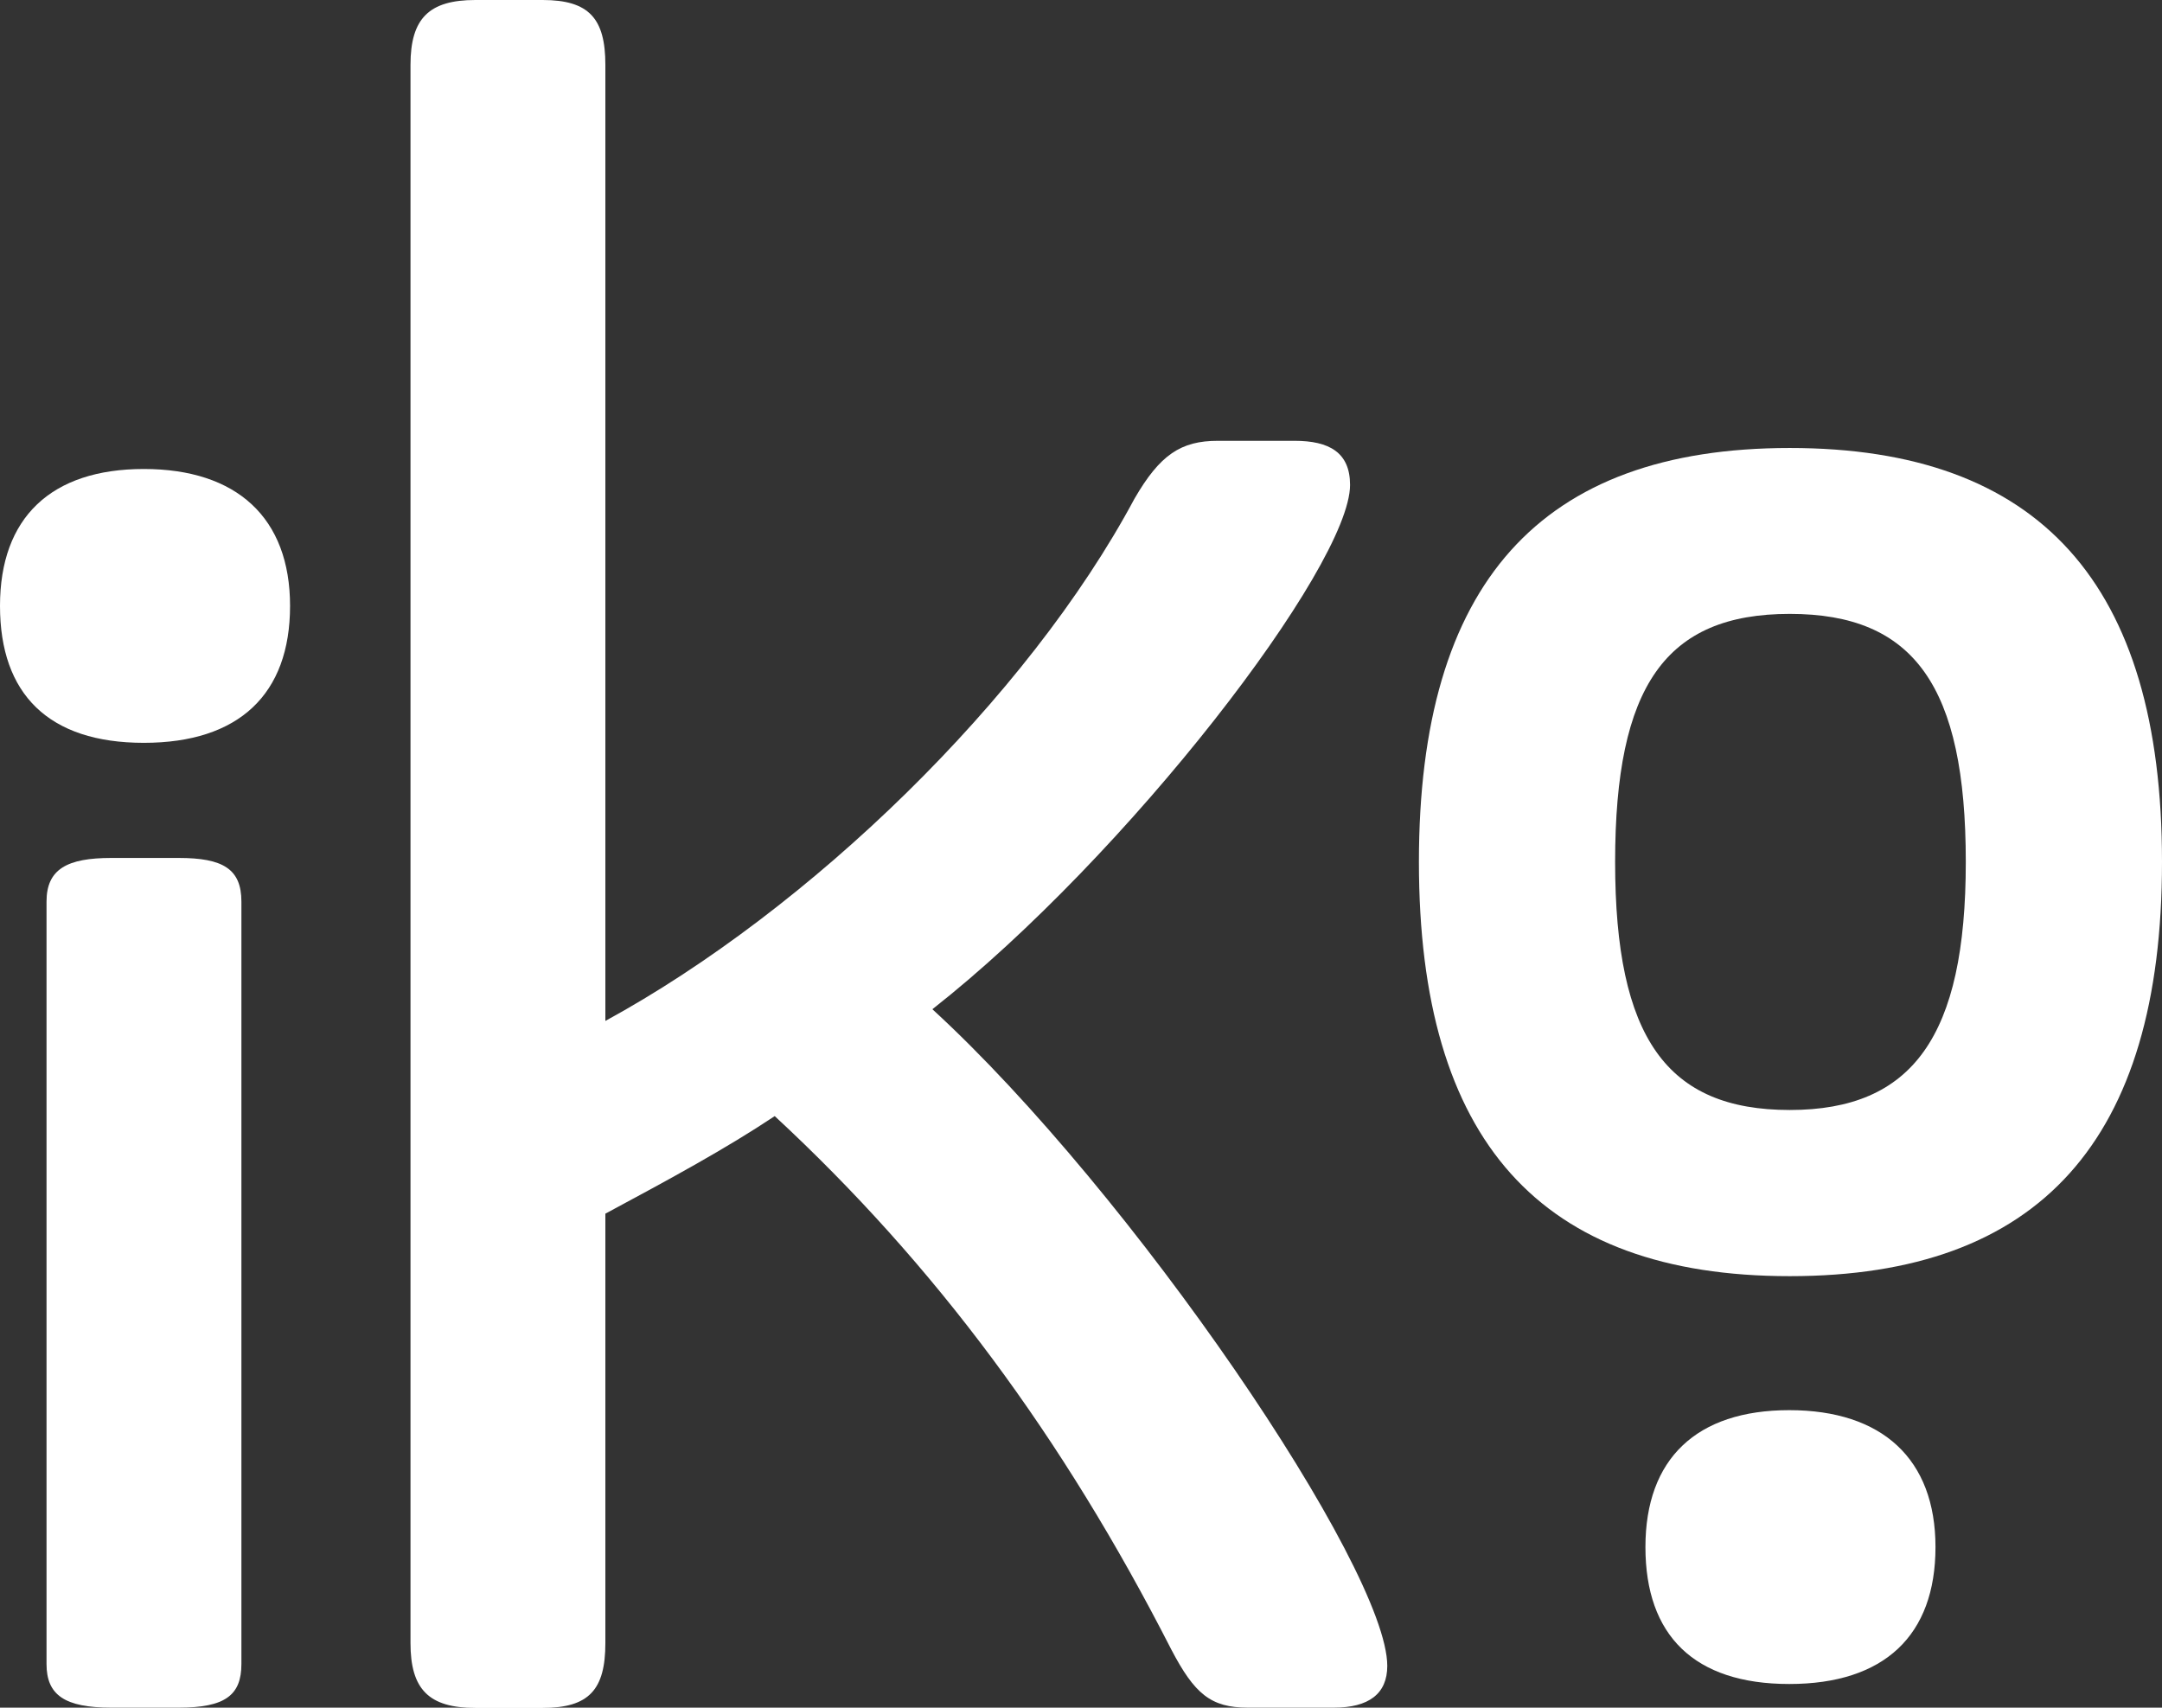<svg xmlns="http://www.w3.org/2000/svg" id="Calque_1" data-name="Calque 1" viewBox="0 0 81.32 64.23"><rect x="0" y="0" width="81.32" height="64.23" fill="#333333" stroke="none"/><defs><style>      .cls-1 {        fill: #fff;      }    </style></defs><path class="cls-1" d="m1.75,62.59v-28.68c0-1.23.79-1.64,2.44-1.64h2.53c1.66,0,2.36.41,2.36,1.64v28.68c0,1.17-.61,1.64-2.36,1.64h-2.53c-1.75,0-2.44-.47-2.44-1.64Z"></path><path class="cls-1" d="m0,22.79c0-3.32,1.92-5.15,5.41-5.15s5.5,1.83,5.5,5.15-1.92,5.15-5.5,5.15-5.41-1.83-5.41-5.15Z"></path><path class="cls-1" d="m61.89,58.19c0-3.32,1.92-5.15,5.41-5.15s5.5,1.83,5.5,5.15-1.92,5.15-5.5,5.15-5.41-1.83-5.41-5.15Z"></path><path class="cls-1" d="m15.44,61.79V2.44c0-1.75.7-2.44,2.44-2.44h2.53c1.75,0,2.36.7,2.36,2.44v35.96c7.68-4.19,15.88-12.13,19.9-19.64.96-1.66,1.75-2.18,3.14-2.18h2.88c1.31,0,2.09.44,2.09,1.66,0,3.05-8.38,13.96-15.71,19.72,7.51,6.89,17.11,21.03,17.11,24.7,0,1.05-.7,1.57-2.01,1.57h-3.23c-1.4,0-2.01-.52-2.88-2.18-4.1-8.03-8.9-14.49-14.92-20.07-1.83,1.22-3.93,2.36-6.37,3.67v16.15c0,1.75-.61,2.44-2.36,2.44h-2.53c-1.75,0-2.44-.7-2.44-2.44Z"></path><path class="cls-1" d="m53.37,32.42c0-10.47,4.56-15.57,13.95-15.57s14,5.1,14,15.57-4.61,15.58-14,15.58-13.95-5.1-13.95-15.58Zm20.57,0c0-6.62-1.95-9.33-6.62-9.33s-6.57,2.71-6.57,9.33,1.95,9.33,6.57,9.33,6.62-2.77,6.62-9.33Z"></path></svg>